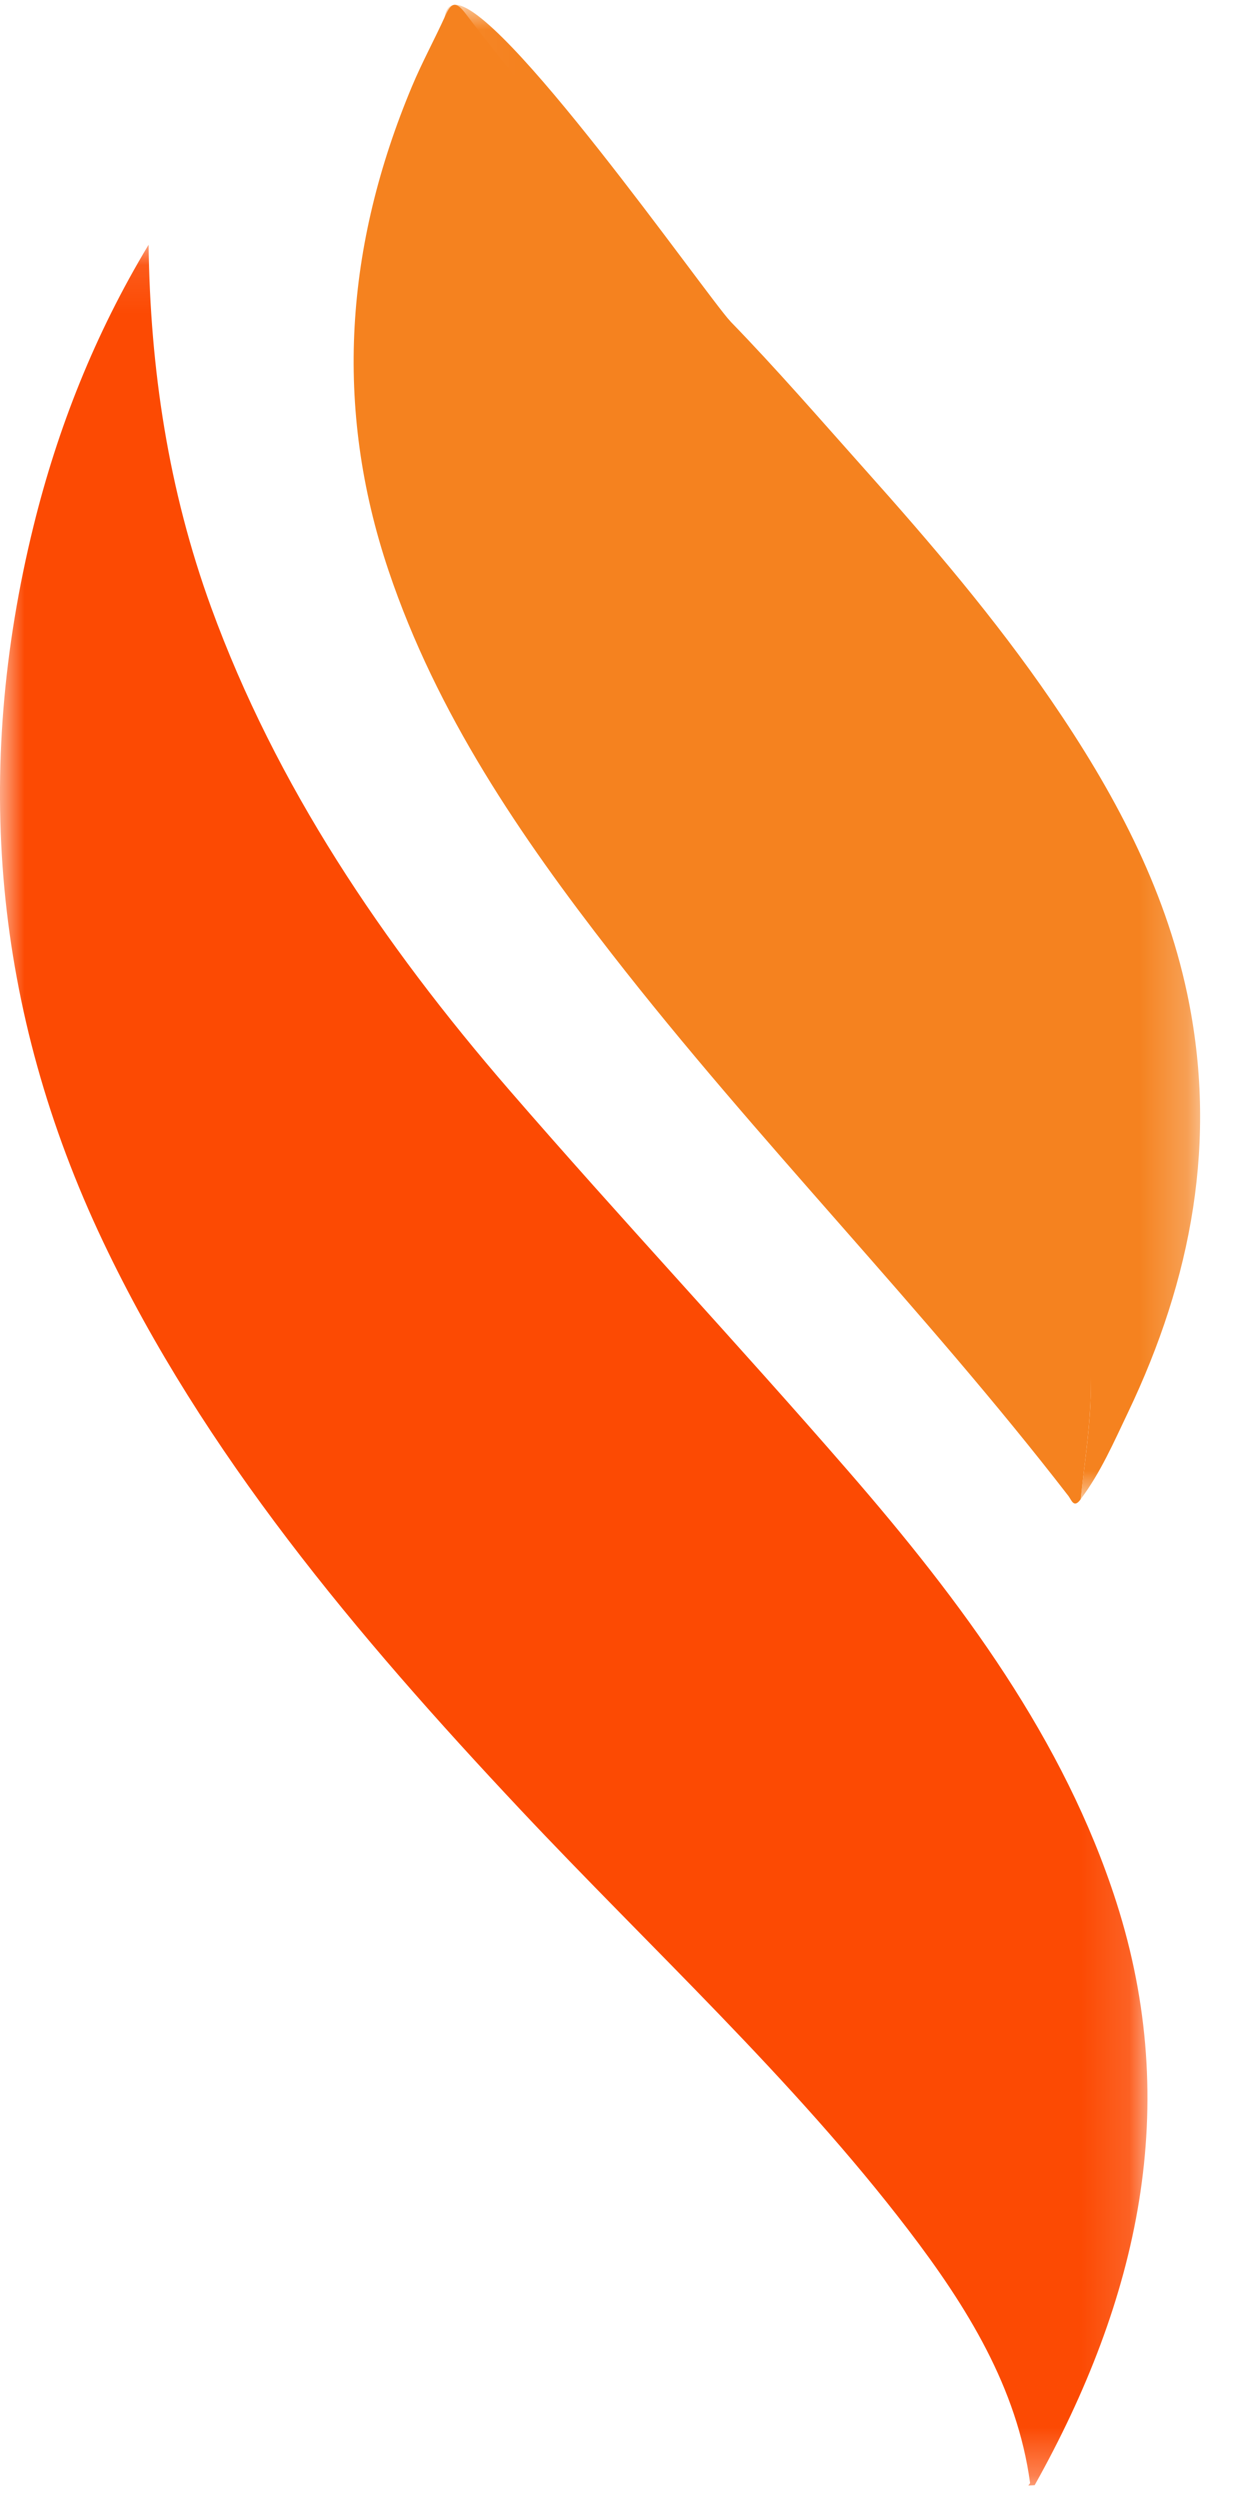 <?xml version="1.0" encoding="UTF-8"?>
<svg width="26px" height="52px" viewBox="0 0 26 52" version="1.1" xmlns="http://www.w3.org/2000/svg" xmlns:xlink="http://www.w3.org/1999/xlink">
    <title>Group 11</title>
    <defs>
        <polygon id="path-1" points="0.036 0.001 15.763 0.001 15.763 31.083 0.036 31.083"></polygon>
        <polygon id="path-3" points="0 0.091 23.867 0.091 23.867 46.7 0 46.7"></polygon>
    </defs>
    <g id="Page-1" stroke="none" stroke-width="1" fill="none" fill-rule="evenodd">
        <g id="Desktop-HD" transform="translate(-75, -71)">
            <g id="Group-11" transform="translate(75, 71)">
                <path d="M22.479,31.183 C22.336,31.385 22.287,31.199 22.223,31.116 C19.214,27.221 15.739,23.717 12.719,19.832 C10.819,17.389 9.084,14.844 8.084,11.875 C6.932,8.453 7.186,5.101 8.569,1.797 C8.779,1.295 9.039,0.82 9.263,0.326 C9.38,0.067 9.473,0.004 9.681,0.279 C11.333,2.458 13.217,4.44 15.011,6.499 C15.067,6.563 15.13,6.621 15.189,6.683 C15.255,7.608 15.256,7.646 14.32,7.764 C13.572,7.859 12.896,8.228 12.133,8.255 C11.898,8.263 11.659,8.386 11.437,8.489 C10.852,8.759 10.718,9.215 11.076,9.742 C11.735,10.714 12.48,11.614 13.247,12.506 C14.048,13.436 14.833,14.383 15.663,15.286 C17.401,17.175 19.059,19.123 20.394,21.323 C21.862,23.741 22.811,26.318 22.68,29.199 C22.649,29.862 22.548,30.521 22.479,31.183" id="Fill-1" fill="#F5821F"></path>
                <g id="Group-5" transform="translate(9.2, 0.099)">
                    <mask id="mask-2" fill="white">
                        <use xlink:href="#path-1"></use>
                    </mask>
                    <g id="Clip-4"></g>
                    <path d="M13.279,31.083 C13.348,30.422 13.45,29.762 13.48,29.1 C13.611,26.218 11.945,23.478 10.477,21.061 C9.141,18.861 8.201,17.076 6.463,15.186 C5.633,14.284 4.848,13.337 4.047,12.407 C3.28,11.515 2.535,10.615 1.876,9.643 C1.518,9.116 1.154,8.006 1.739,7.735 C1.961,7.633 0.984,4.46 0.992,4.225 C1.005,3.829 -0.503,0.097 0.244,0.002 C1.18,-0.116 5.444,5.981 5.989,6.583 C6.958,7.58 7.866,8.631 8.791,9.667 C10.165,11.206 11.501,12.769 12.667,14.472 C13.949,16.345 15.019,18.324 15.493,20.567 C16.137,23.615 15.587,26.506 14.263,29.279 C13.968,29.897 13.694,30.529 13.279,31.083" id="Fill-3" fill="#F5821F" mask="url(#mask-2)"></path>
                </g>
                <g id="Group-8" transform="translate(0, 4.999)">
                    <mask id="mask-4" fill="white">
                        <use xlink:href="#path-3"></use>
                    </mask>
                    <g id="Clip-7"></g>
                    <path d="M3.091,0.091 C3.123,2.669 3.501,5.188 4.392,7.635 C5.737,11.327 7.946,14.616 10.596,17.677 C12.902,20.341 15.325,22.927 17.635,25.589 C20.01,28.324 22.136,31.192 23.218,34.559 C24.588,38.825 23.68,42.833 21.521,46.693 C21.442,46.697 21.415,46.699 21.389,46.7 C21.401,46.681 21.427,46.66 21.425,46.642 C21.157,44.67 20.12,42.988 18.886,41.374 C16.497,38.248 13.538,35.531 10.823,32.64 C7.404,29.001 4.234,25.228 2.146,20.831 C-0.145,16.004 -0.557,11.037 0.696,5.948 C1.197,3.913 1.969,1.956 3.091,0.091" id="Fill-6" fill="#FC4A03" mask="url(#mask-4)"></path>
                </g>
                <path d="M9.866,3.822 C10.308,4.272 10.668,4.646 11.037,5.014 C13.058,7.032 15.27,8.885 17.231,10.956 C19.139,12.971 20.603,15.196 21.141,17.853 C21.508,19.665 21.35,21.457 20.837,23.293 C18.81,20.03 15.665,17.669 13.363,14.694 C11.825,12.708 10.45,10.662 9.933,8.23 C9.63,6.803 9.621,5.374 9.866,3.822" id="Fill-9" fill="#F5821F"></path>
            </g>
        </g>
    </g>
</svg>